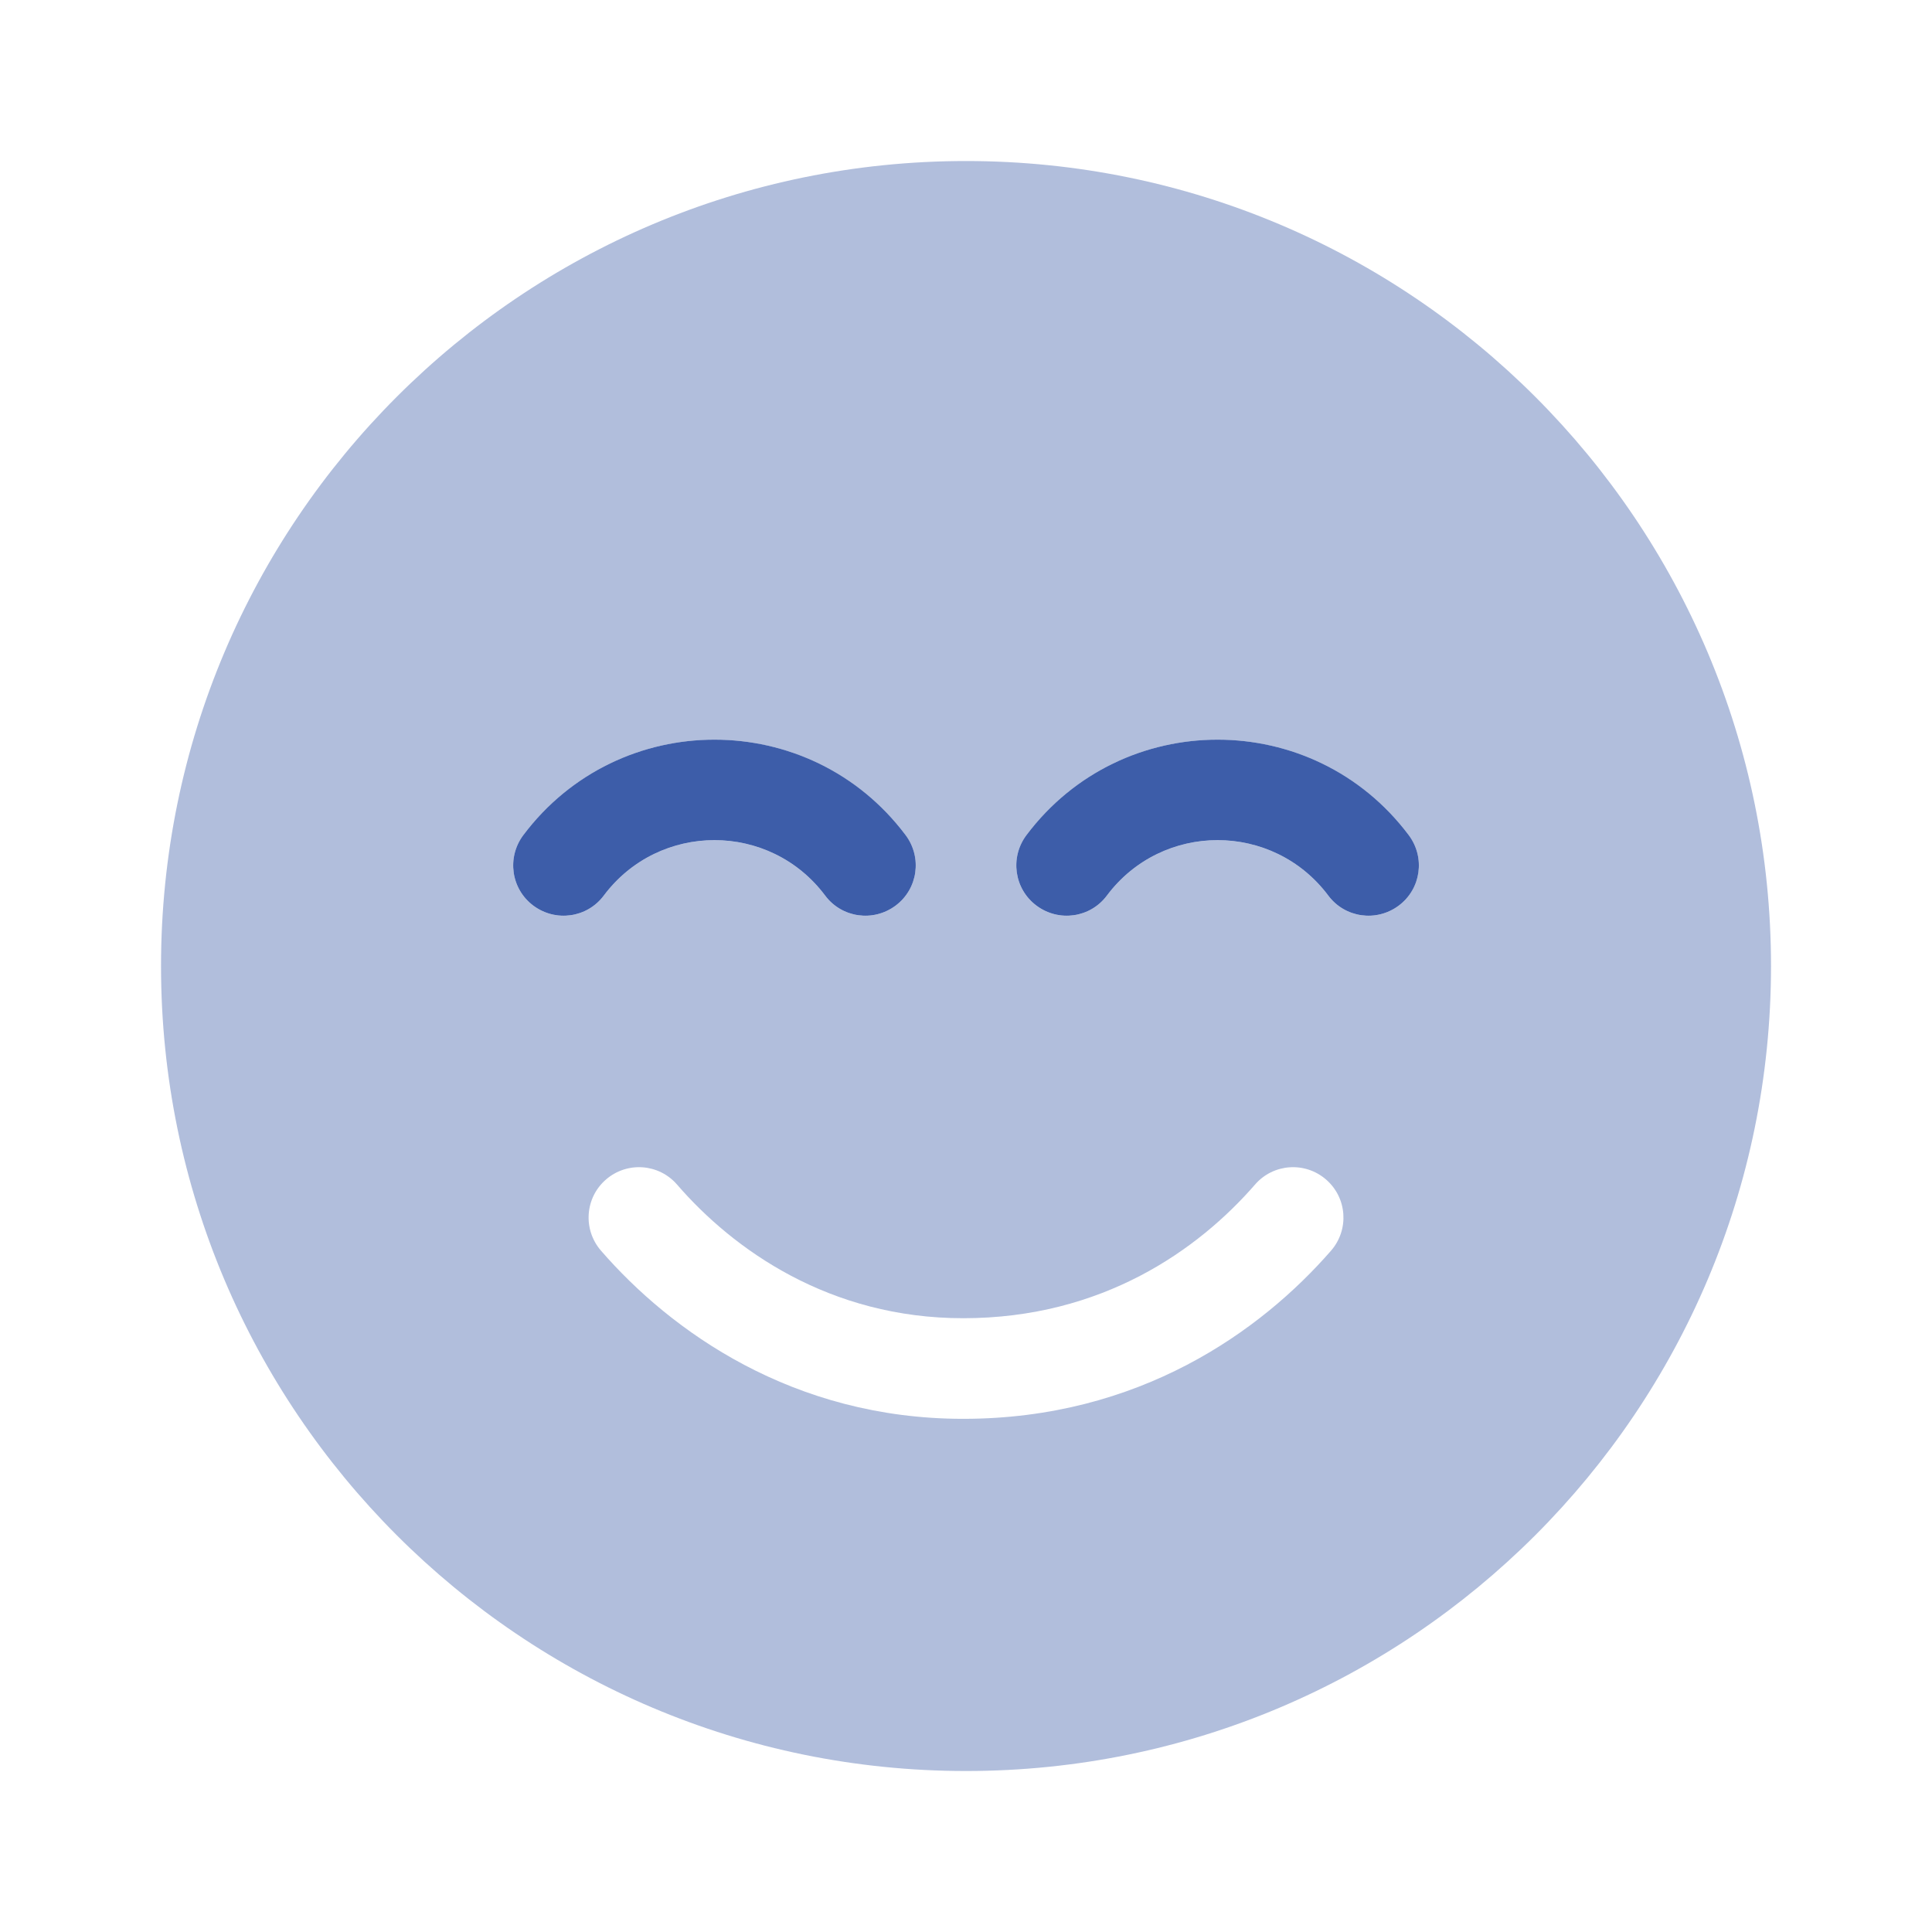 <svg width="52" height="52" viewBox="0 0 52 52" fill="none" xmlns="http://www.w3.org/2000/svg">
<path d="M14.355 24.375C13.754 23.926 13.636 23.08 14.084 22.479C16.657 19.051 21.803 19.051 24.376 22.479C24.824 23.08 24.706 23.926 24.105 24.375C23.504 24.823 22.658 24.705 22.209 24.104C20.72 22.115 17.74 22.115 16.251 24.104C15.802 24.705 14.956 24.823 14.355 24.375ZM27.897 24.375C27.296 23.926 27.177 23.08 27.626 22.479C30.199 19.051 35.344 19.051 37.917 22.479C38.366 23.08 38.248 23.926 37.647 24.375C37.046 24.823 36.199 24.705 35.751 24.104C34.261 22.115 31.282 22.115 29.792 24.104C29.344 24.705 28.497 24.823 27.897 24.375Z" fill="#3D5DA9"/>
<path opacity="0.4" d="M4.334 26.001C4.334 14.033 14.033 4.334 26.001 4.334C37.968 4.334 47.667 14.033 47.667 26.001C47.667 37.968 37.968 47.667 26.001 47.667C14.033 47.667 4.334 37.968 4.334 26.001ZM18.223 31.883C17.732 31.316 16.877 31.256 16.31 31.747C15.743 32.238 15.684 33.093 16.174 33.66C18.053 35.827 21.337 38.188 25.924 38.188C30.664 38.188 33.94 35.827 35.827 33.66C36.318 33.093 36.258 32.238 35.691 31.747C35.124 31.256 34.27 31.316 33.779 31.883C32.255 33.635 29.674 35.48 25.924 35.48C22.328 35.48 19.738 33.635 18.223 31.883ZM24.105 24.376C24.706 23.927 24.824 23.081 24.376 22.48C21.803 19.052 16.657 19.052 14.084 22.48C13.635 23.081 13.754 23.927 14.355 24.376C14.956 24.824 15.802 24.706 16.251 24.105C17.74 22.116 20.719 22.116 22.209 24.105C22.658 24.706 23.504 24.824 24.105 24.376ZM29.792 24.105C31.282 22.116 34.261 22.116 35.751 24.105C36.199 24.706 37.046 24.824 37.647 24.376C38.247 23.927 38.366 23.081 37.917 22.48C35.344 19.052 30.199 19.052 27.626 22.48C27.177 23.081 27.296 23.927 27.896 24.376C28.497 24.824 29.344 24.706 29.792 24.105Z" fill="#3D5DA9"/>
</svg>
